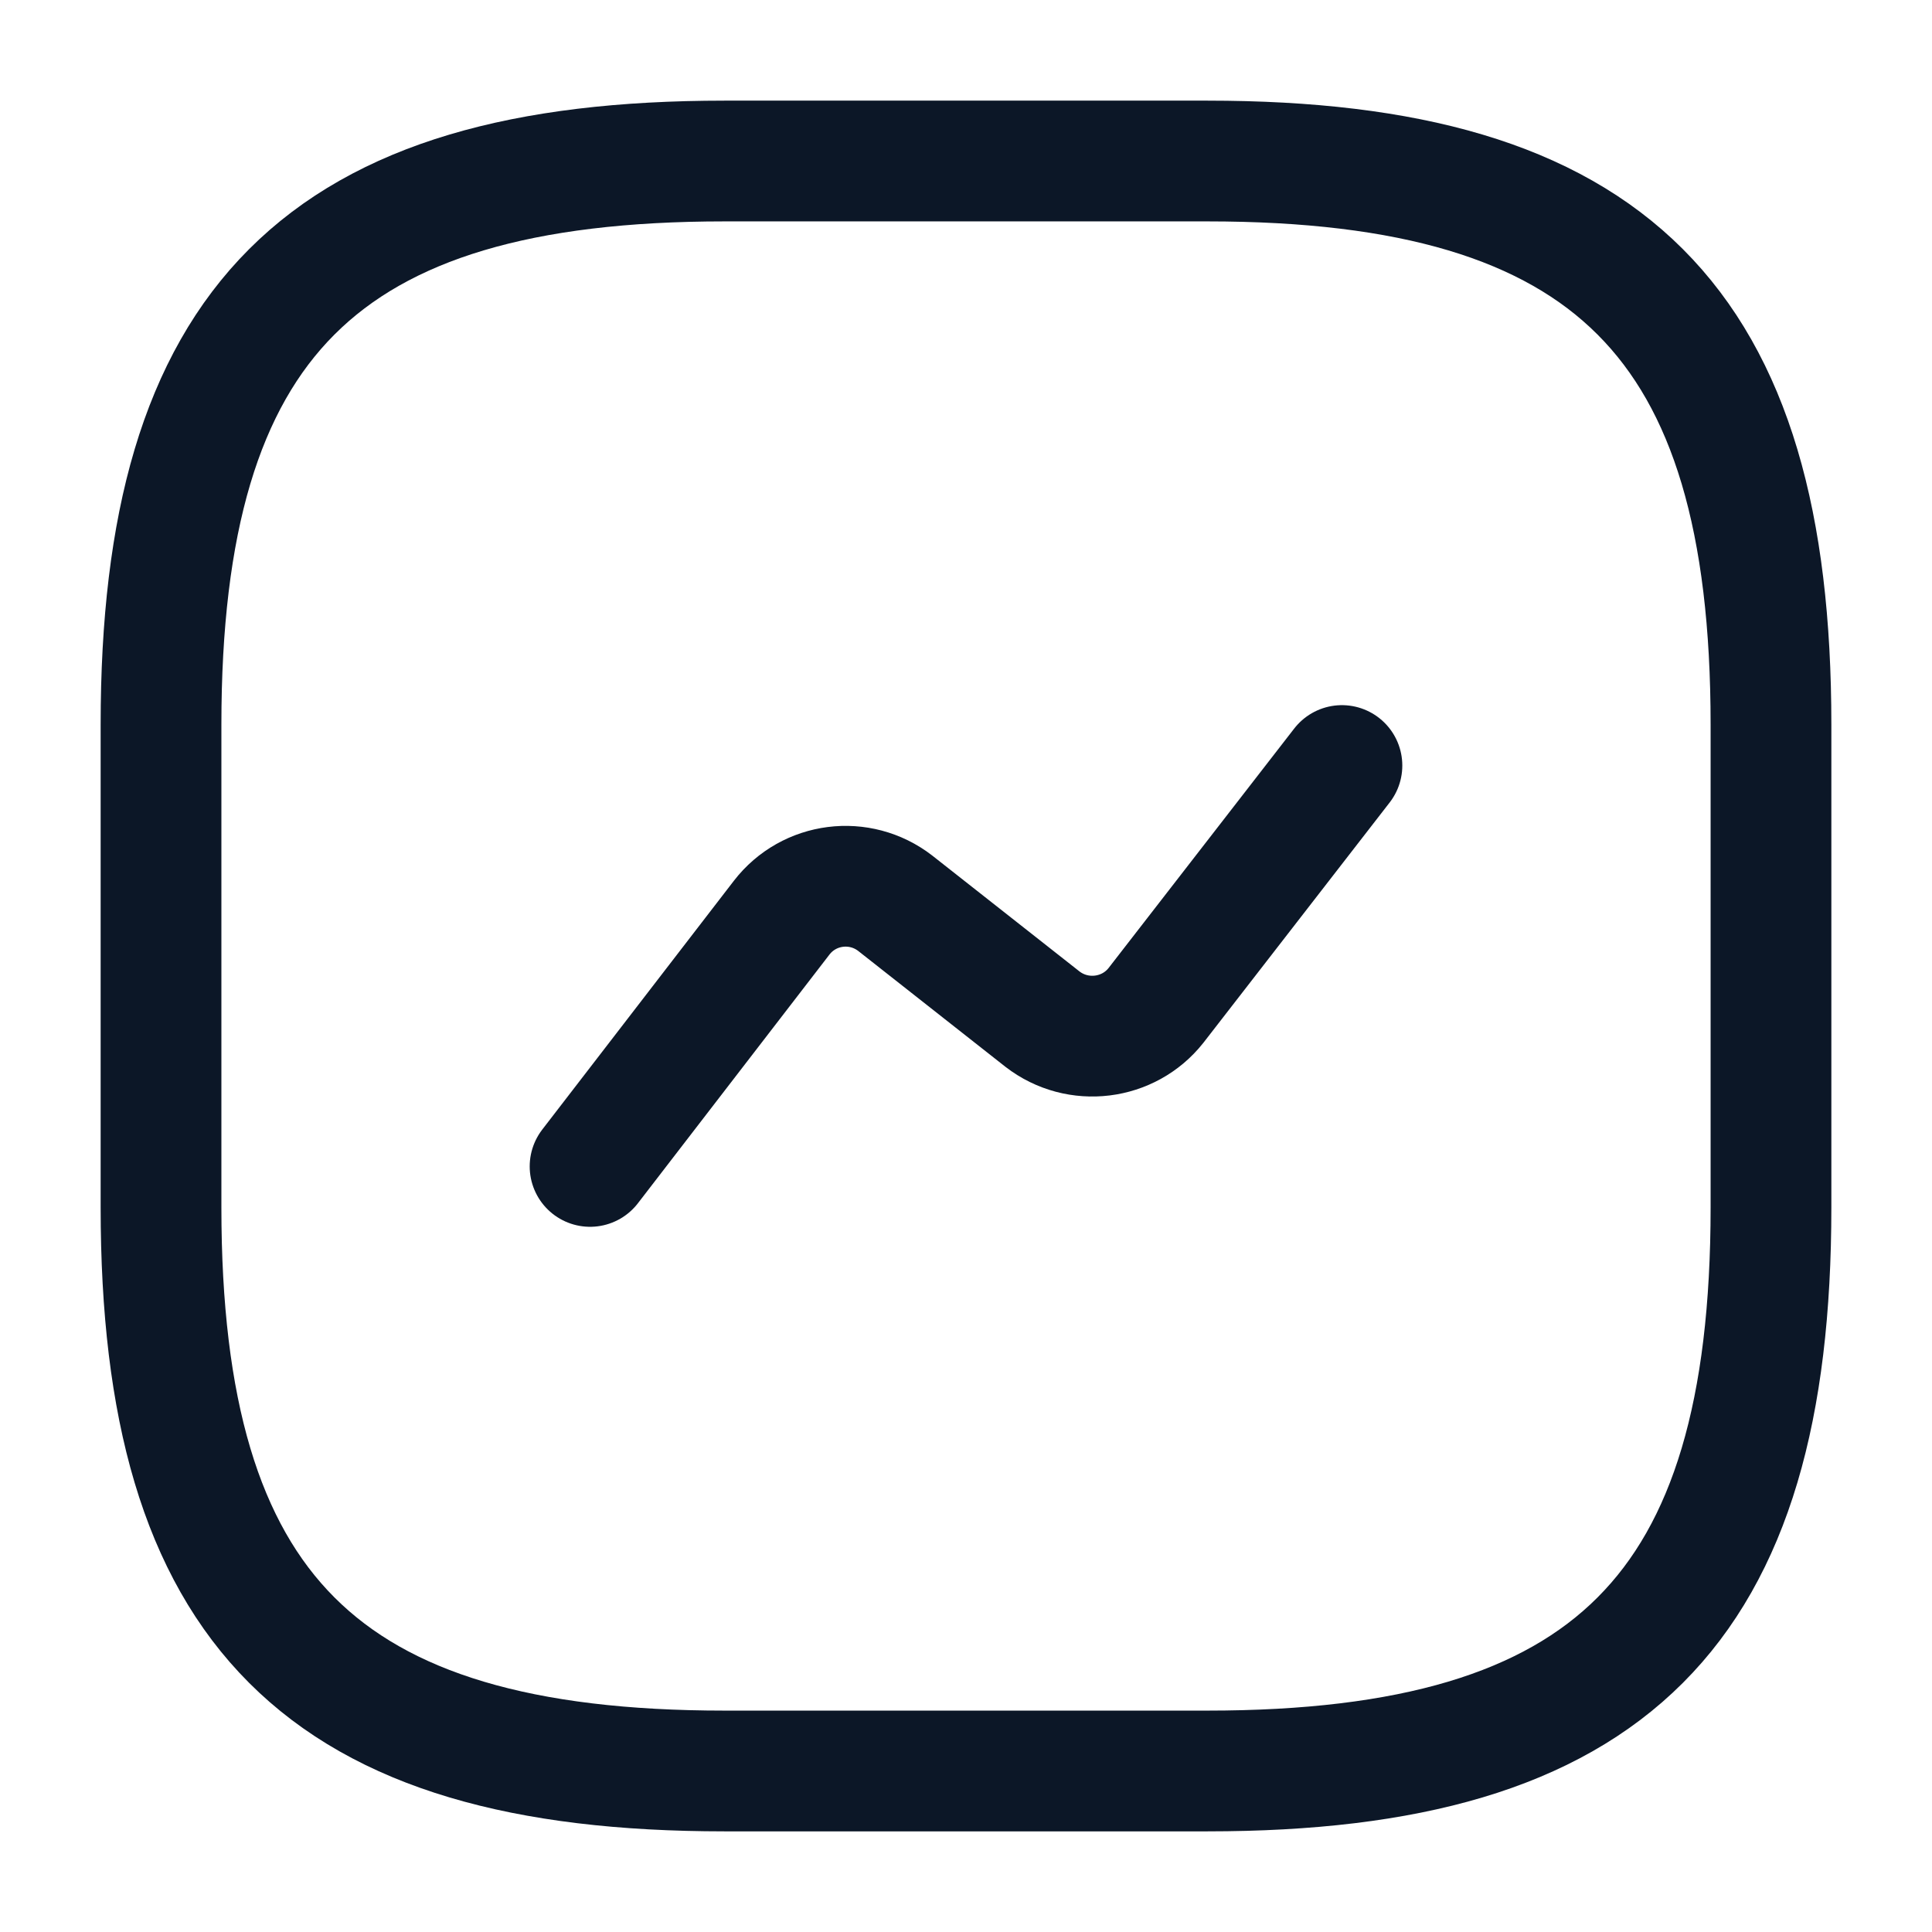 <?xml version="1.0" encoding="UTF-8"?> <svg xmlns="http://www.w3.org/2000/svg" width="38" height="38" viewBox="0 0 38 38" fill="none"><path d="M14.25 34.833H23.75C31.667 34.833 34.833 31.667 34.833 23.75V14.25C34.833 6.333 31.667 3.167 23.75 3.167H14.25C6.333 3.167 3.167 6.333 3.167 14.25V23.75C3.167 31.667 6.333 34.833 14.25 34.833Z" stroke="#0C1727" stroke-width="2.375" stroke-linecap="round" stroke-linejoin="round"></path><path d="M11.606 22.942L15.374 18.05C15.912 17.353 16.91 17.227 17.607 17.765L20.504 20.045C21.201 20.583 22.198 20.457 22.736 19.776L26.394 15.057" stroke="#0C1727" stroke-width="2.375" stroke-linecap="round" stroke-linejoin="round"></path></svg> 